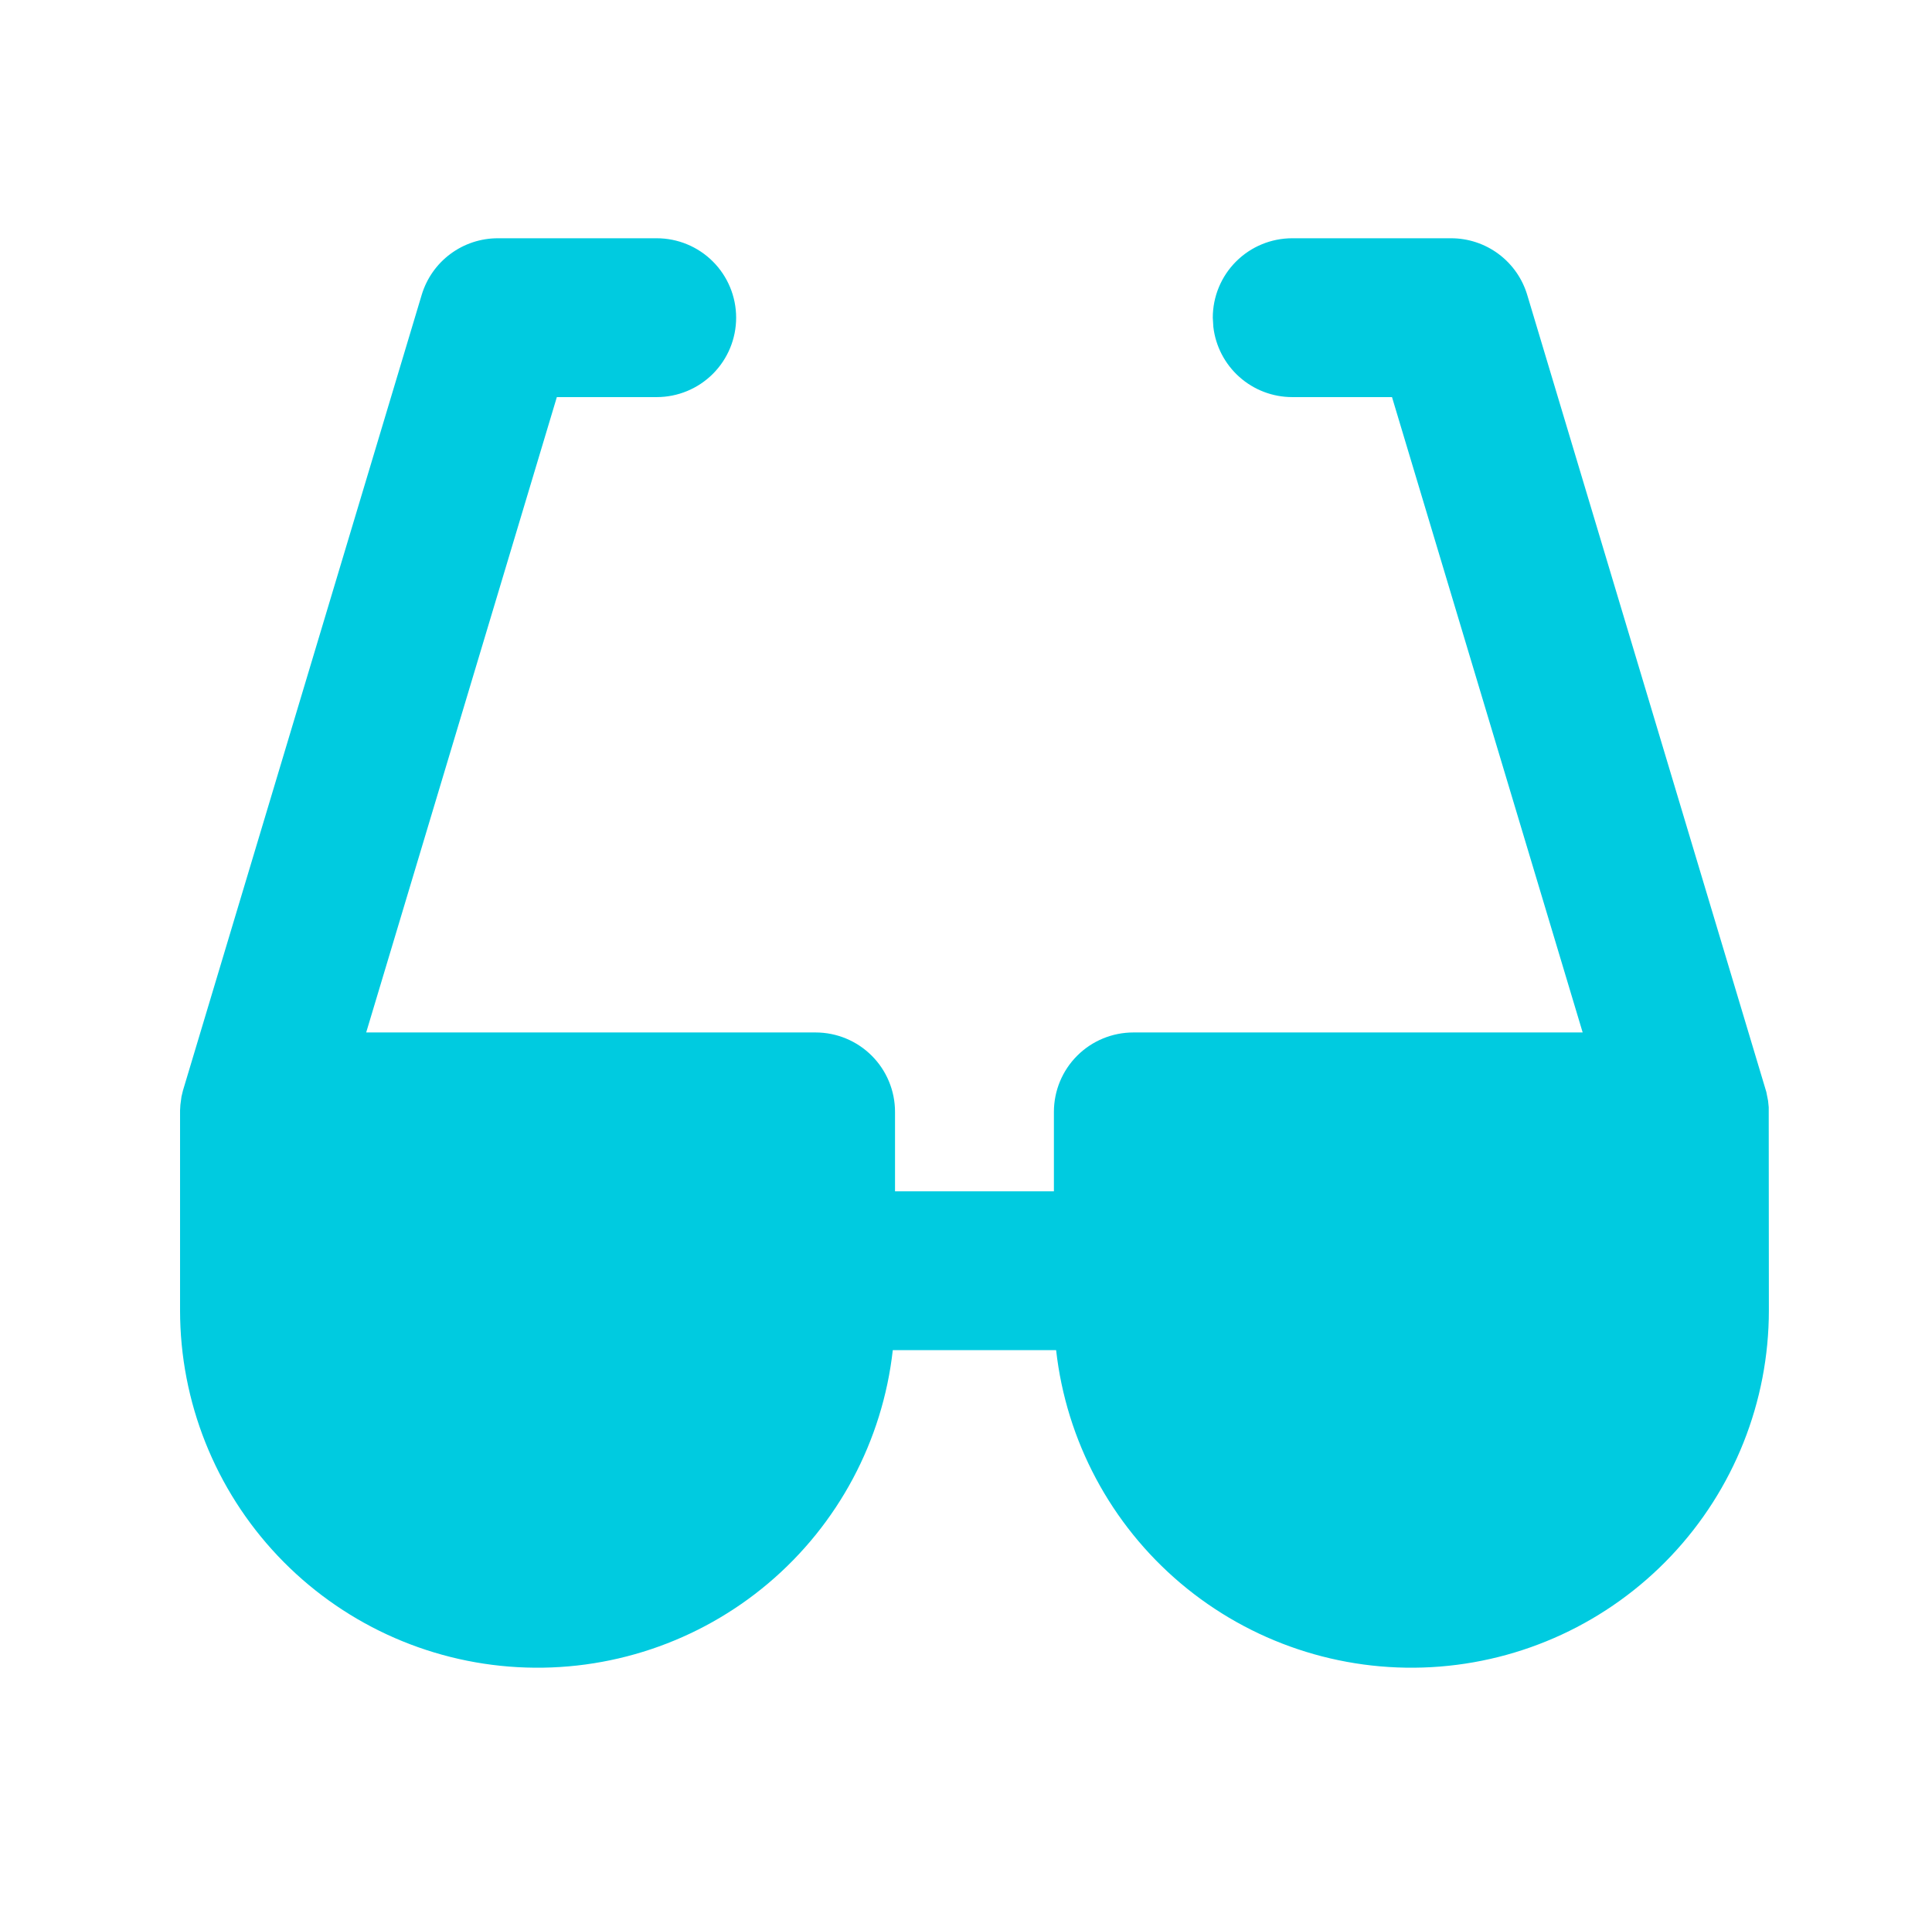 <svg width="76" height="75" viewBox="0 0 76 75" fill="none" xmlns="http://www.w3.org/2000/svg">
<g id="tabler:sunglasses-filled">
<path id="Vector" d="M25.833 9.375C26.662 9.375 27.457 9.704 28.043 10.29C28.629 10.876 28.958 11.671 28.958 12.5C28.958 13.329 28.629 14.124 28.043 14.71C27.457 15.296 26.662 15.625 25.833 15.625H21.905L14.405 40.625H32.083C32.912 40.625 33.707 40.954 34.293 41.54C34.879 42.126 35.208 42.921 35.208 43.75V46.875H41.458V43.75C41.458 42.921 41.787 42.126 42.373 41.54C42.959 40.954 43.754 40.625 44.583 40.625H62.258L54.758 15.625H50.833C50.068 15.625 49.329 15.344 48.757 14.835C48.185 14.327 47.819 13.626 47.73 12.866L47.708 12.5C47.708 11.671 48.037 10.876 48.623 10.29C49.209 9.704 50.004 9.375 50.833 9.375H57.083C57.755 9.375 58.41 9.592 58.949 9.993C59.488 10.395 59.884 10.959 60.077 11.603L69.483 42.966L69.552 43.316L69.577 43.566L69.583 51.562C69.582 55.156 68.205 58.613 65.736 61.223C63.266 63.834 59.891 65.4 56.303 65.599C52.715 65.799 49.187 64.618 46.442 62.298C43.698 59.979 41.946 56.696 41.545 53.125H35.12C34.72 56.696 32.968 59.979 30.224 62.298C27.479 64.618 23.951 65.799 20.363 65.599C16.775 65.4 13.4 63.834 10.93 61.223C8.461 58.613 7.084 55.156 7.083 51.562V43.694L7.096 43.472L7.139 43.15L7.196 42.913L16.589 11.6C16.783 10.957 17.178 10.393 17.718 9.992C18.257 9.591 18.911 9.375 19.583 9.375H25.833Z" fill="#00CBE0"/>
</g>
</svg>

